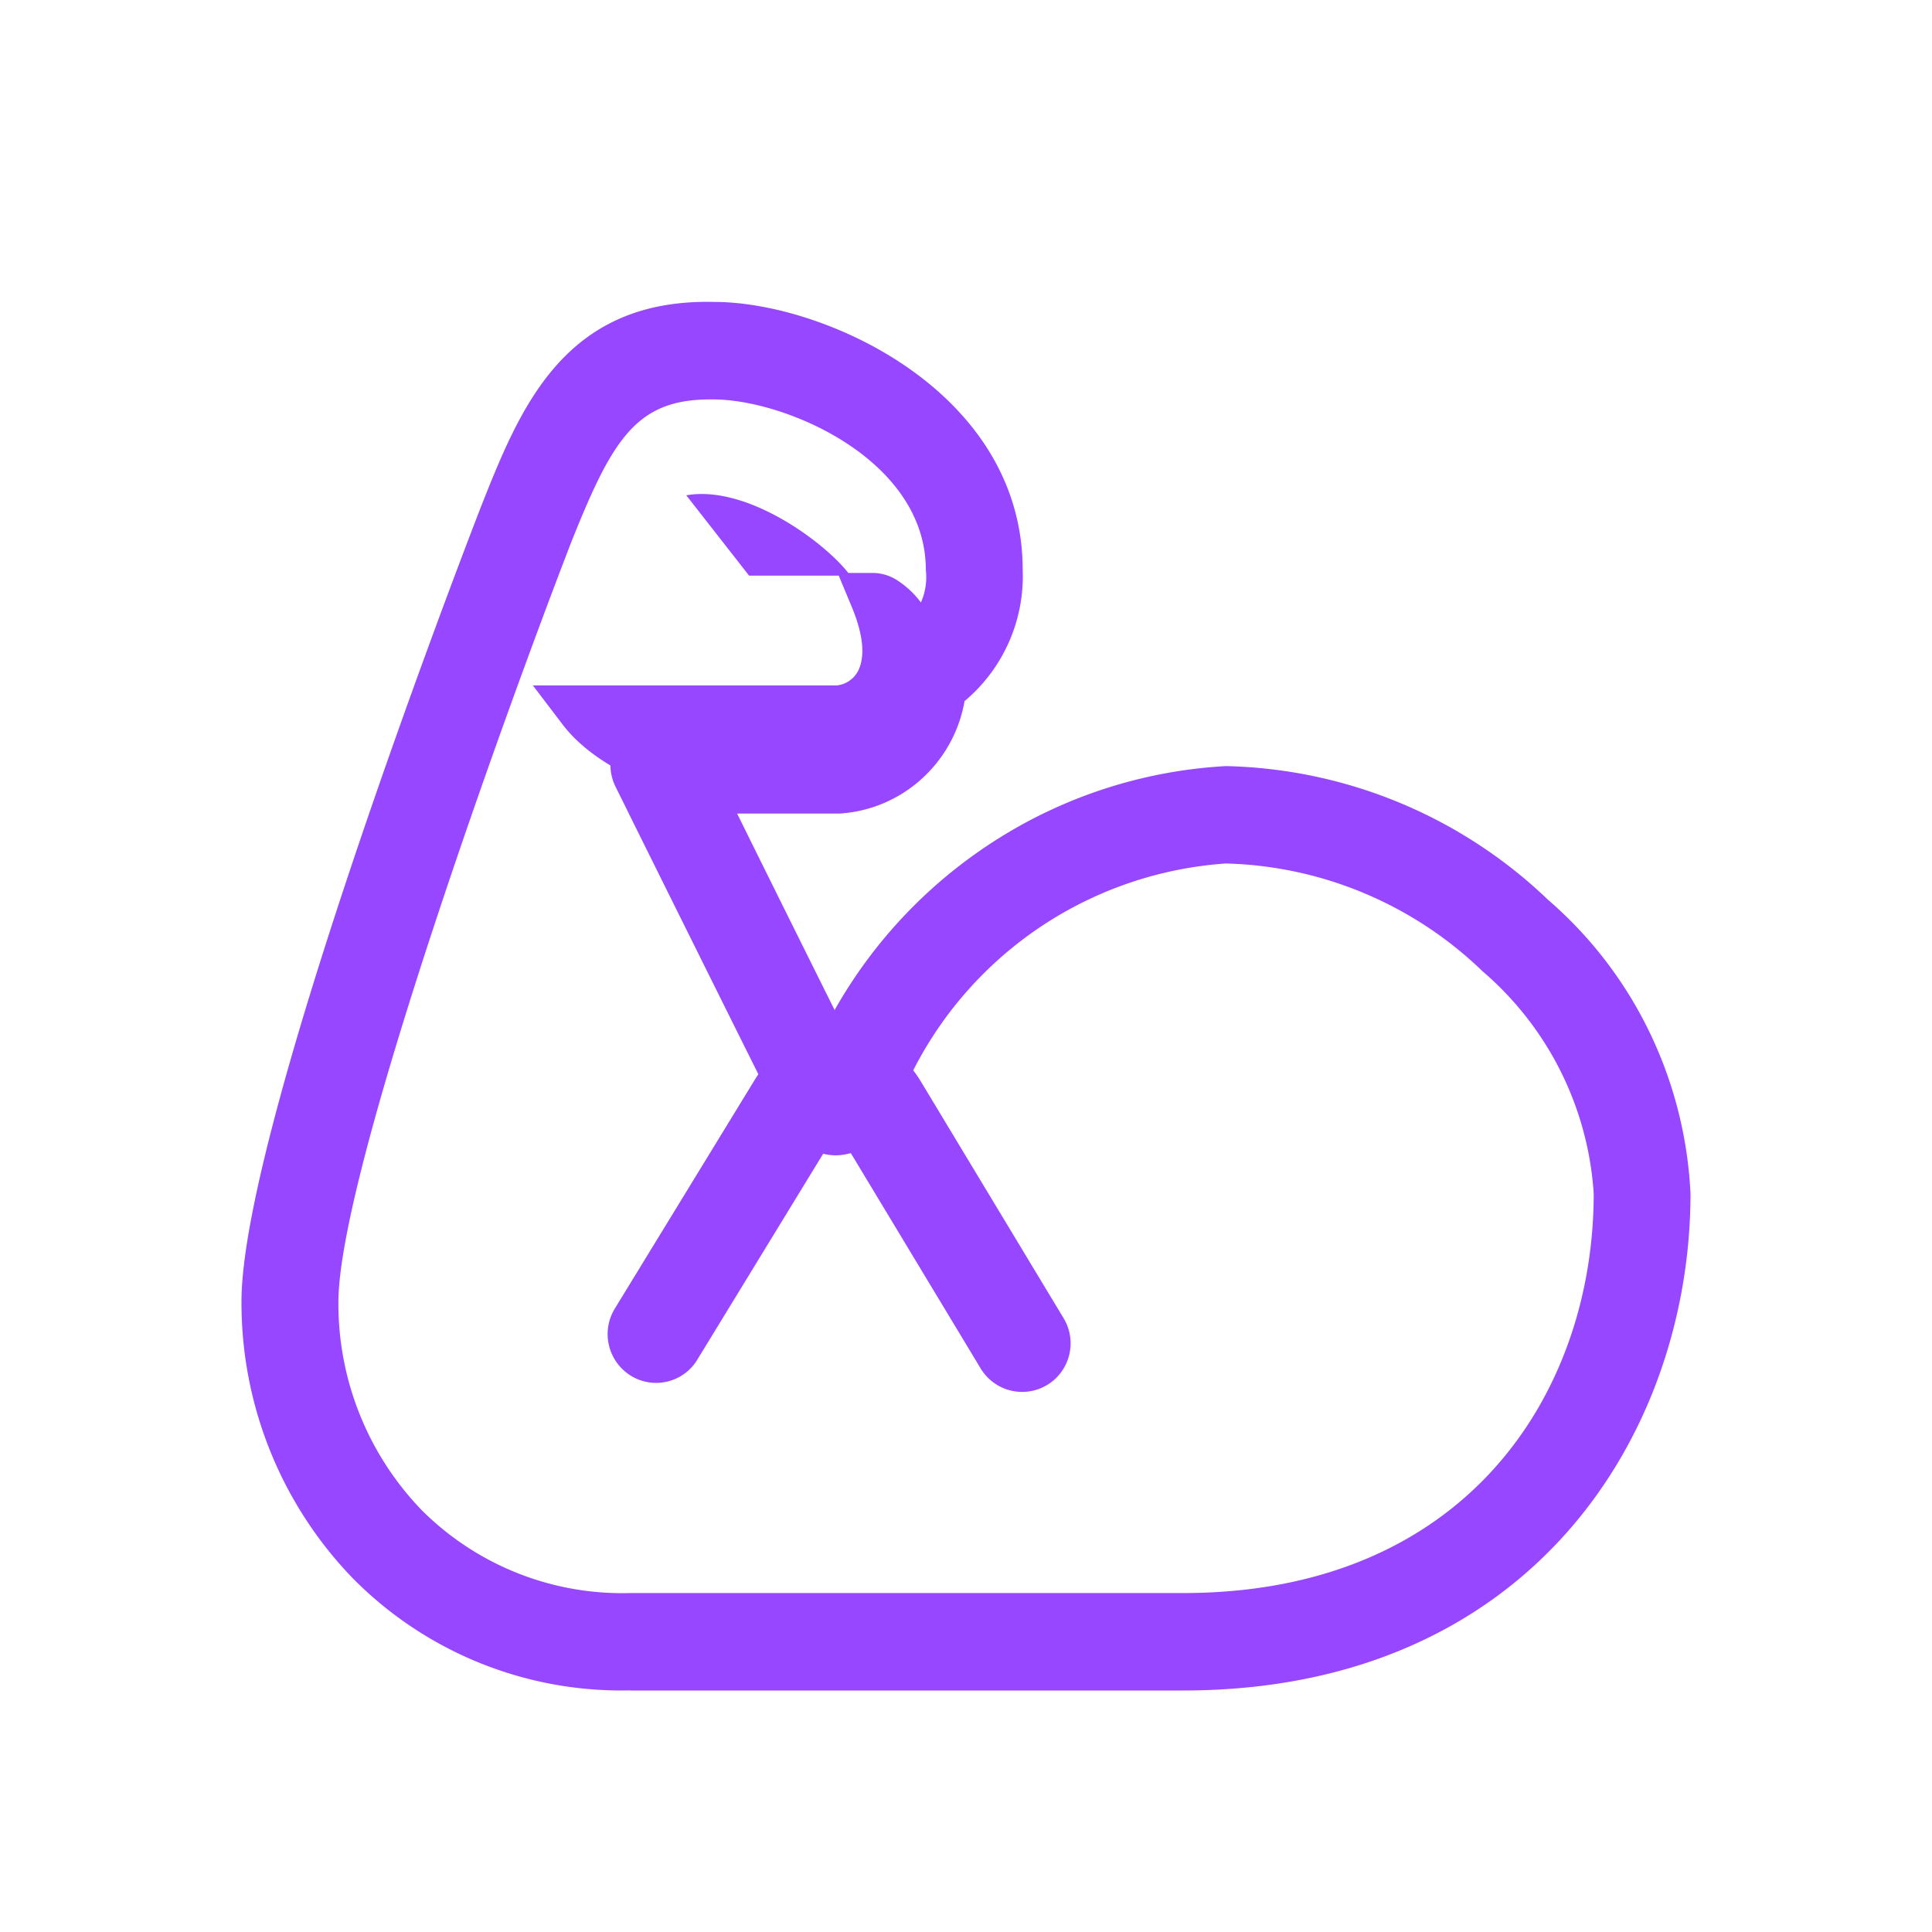 <svg xmlns="http://www.w3.org/2000/svg" width="32" height="32" fill="none"><path fill="#9747FF" d="M10.44 28h9.154C25.368 28 28 23.732 28 19.77a6.9 6.9 0 0 0-.68-2.677 6.8 6.8 0 0 0-1.678-2.188 7.96 7.96 0 0 0-5.336-2.216 7.9 7.9 0 0 0-3.752 1.188 8 8 0 0 0-2.73 2.852 933 933 0 0 1-1.615-3.254h1.697c.503-.031.98-.232 1.355-.57a2.26 2.26 0 0 0 .715-1.292 2.7 2.7 0 0 0 .963-2.174c0-2.955-3.284-4.438-5.11-4.438-2.493-.059-3.216 1.763-3.863 3.393l-.028.073C7.534 9.509 4 18.748 4 21.554a6.56 6.56 0 0 0 1.844 4.588 6.25 6.25 0 0 0 4.596 1.856zM9.43 9.06c.7-1.763 1.089-2.444 2.33-2.444h.055c1.195 0 3.52.996 3.52 2.824.021.184-.007.37-.082.539a1.5 1.5 0 0 0-.366-.35.76.76 0 0 0-.41-.139h-.426c-.415-.527-1.691-1.462-2.684-1.286l1.04 1.33h1.485l.215.516c.266.637.174.955.088 1.093a.45.45 0 0 1-.334.21H8.826l.495.65c.217.284.506.506.789.675q.003.183.084.35l.222.447v.002c.47.948 1.56 3.144 2.145 4.316q-.03.044-.058.089l-2.32 3.793a.81.81 0 0 0 .264 1.11.797.797 0 0 0 1.103-.265l2.084-3.41a1 1 0 0 0 .218.027q.123-.005.24-.038l2.152 3.569a.803.803 0 0 0 1.101.271.806.806 0 0 0 .27-1.108l-2.376-3.94a2 2 0 0 0-.113-.163 6.3 6.3 0 0 1 2.142-2.399 6.3 6.3 0 0 1 3.037-1.027 6.35 6.35 0 0 1 4.249 1.784 5.3 5.3 0 0 1 1.843 3.684c-.001 3.293-2.105 6.616-6.803 6.616H10.44a4.7 4.7 0 0 1-3.454-1.372 4.92 4.92 0 0 1-1.381-3.445c0-2.13 2.764-9.758 3.826-12.509Z"/></svg>